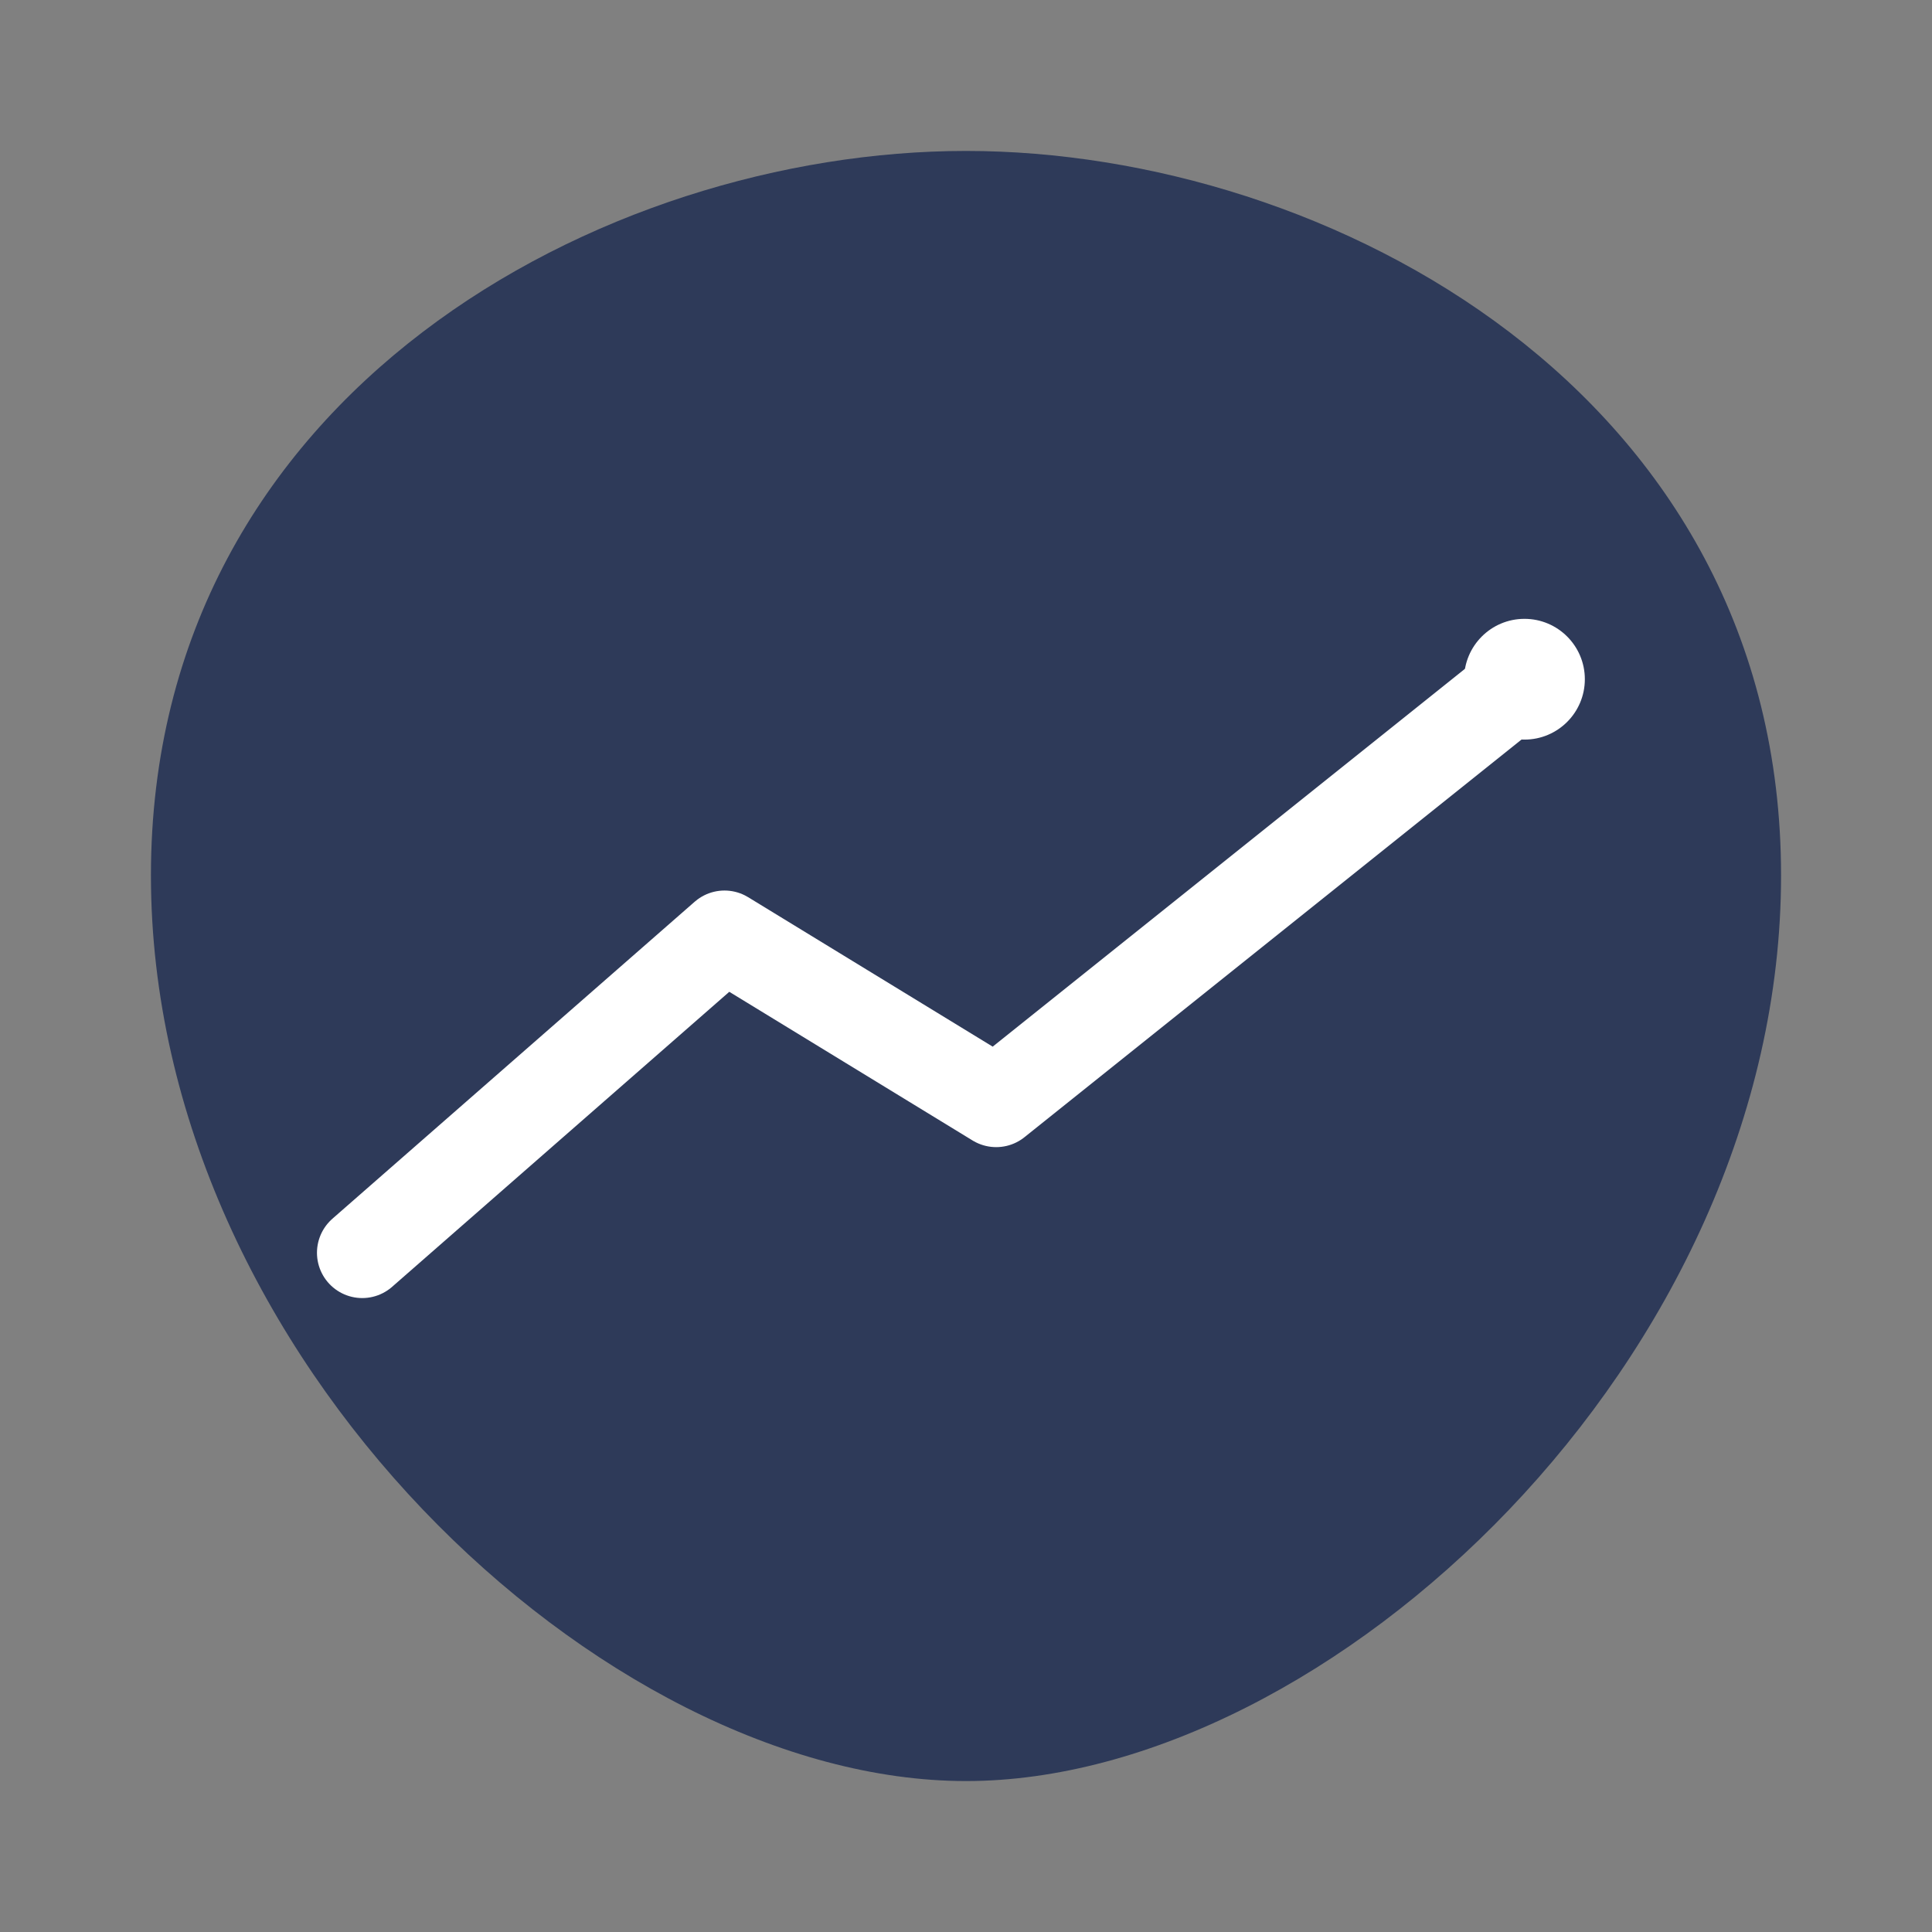 <svg xmlns="http://www.w3.org/2000/svg" width="256" height="256" viewBox="0 0 256 256" aria-label="FinBlobs Invest Mark">
  <rect x="0" y="0" width="256" height="256" fill="#808080" stroke="none"/>
  <title>FinBlobs Invest</title>
  <path d="M128,20c48,0,108,32,108,96s-60,120-108,120S20,180,20,116,80,20,128,20Z" fill="#2E3A59"/>
  <path d="M48 166 L96 124 L132 146 L202 90" fill="none" stroke="#FFFFFF" stroke-width="12" stroke-linecap="round" stroke-linejoin="round"/>
  <circle cx="202" cy="90" r="8" fill="#FFFFFF"/>
</svg>
